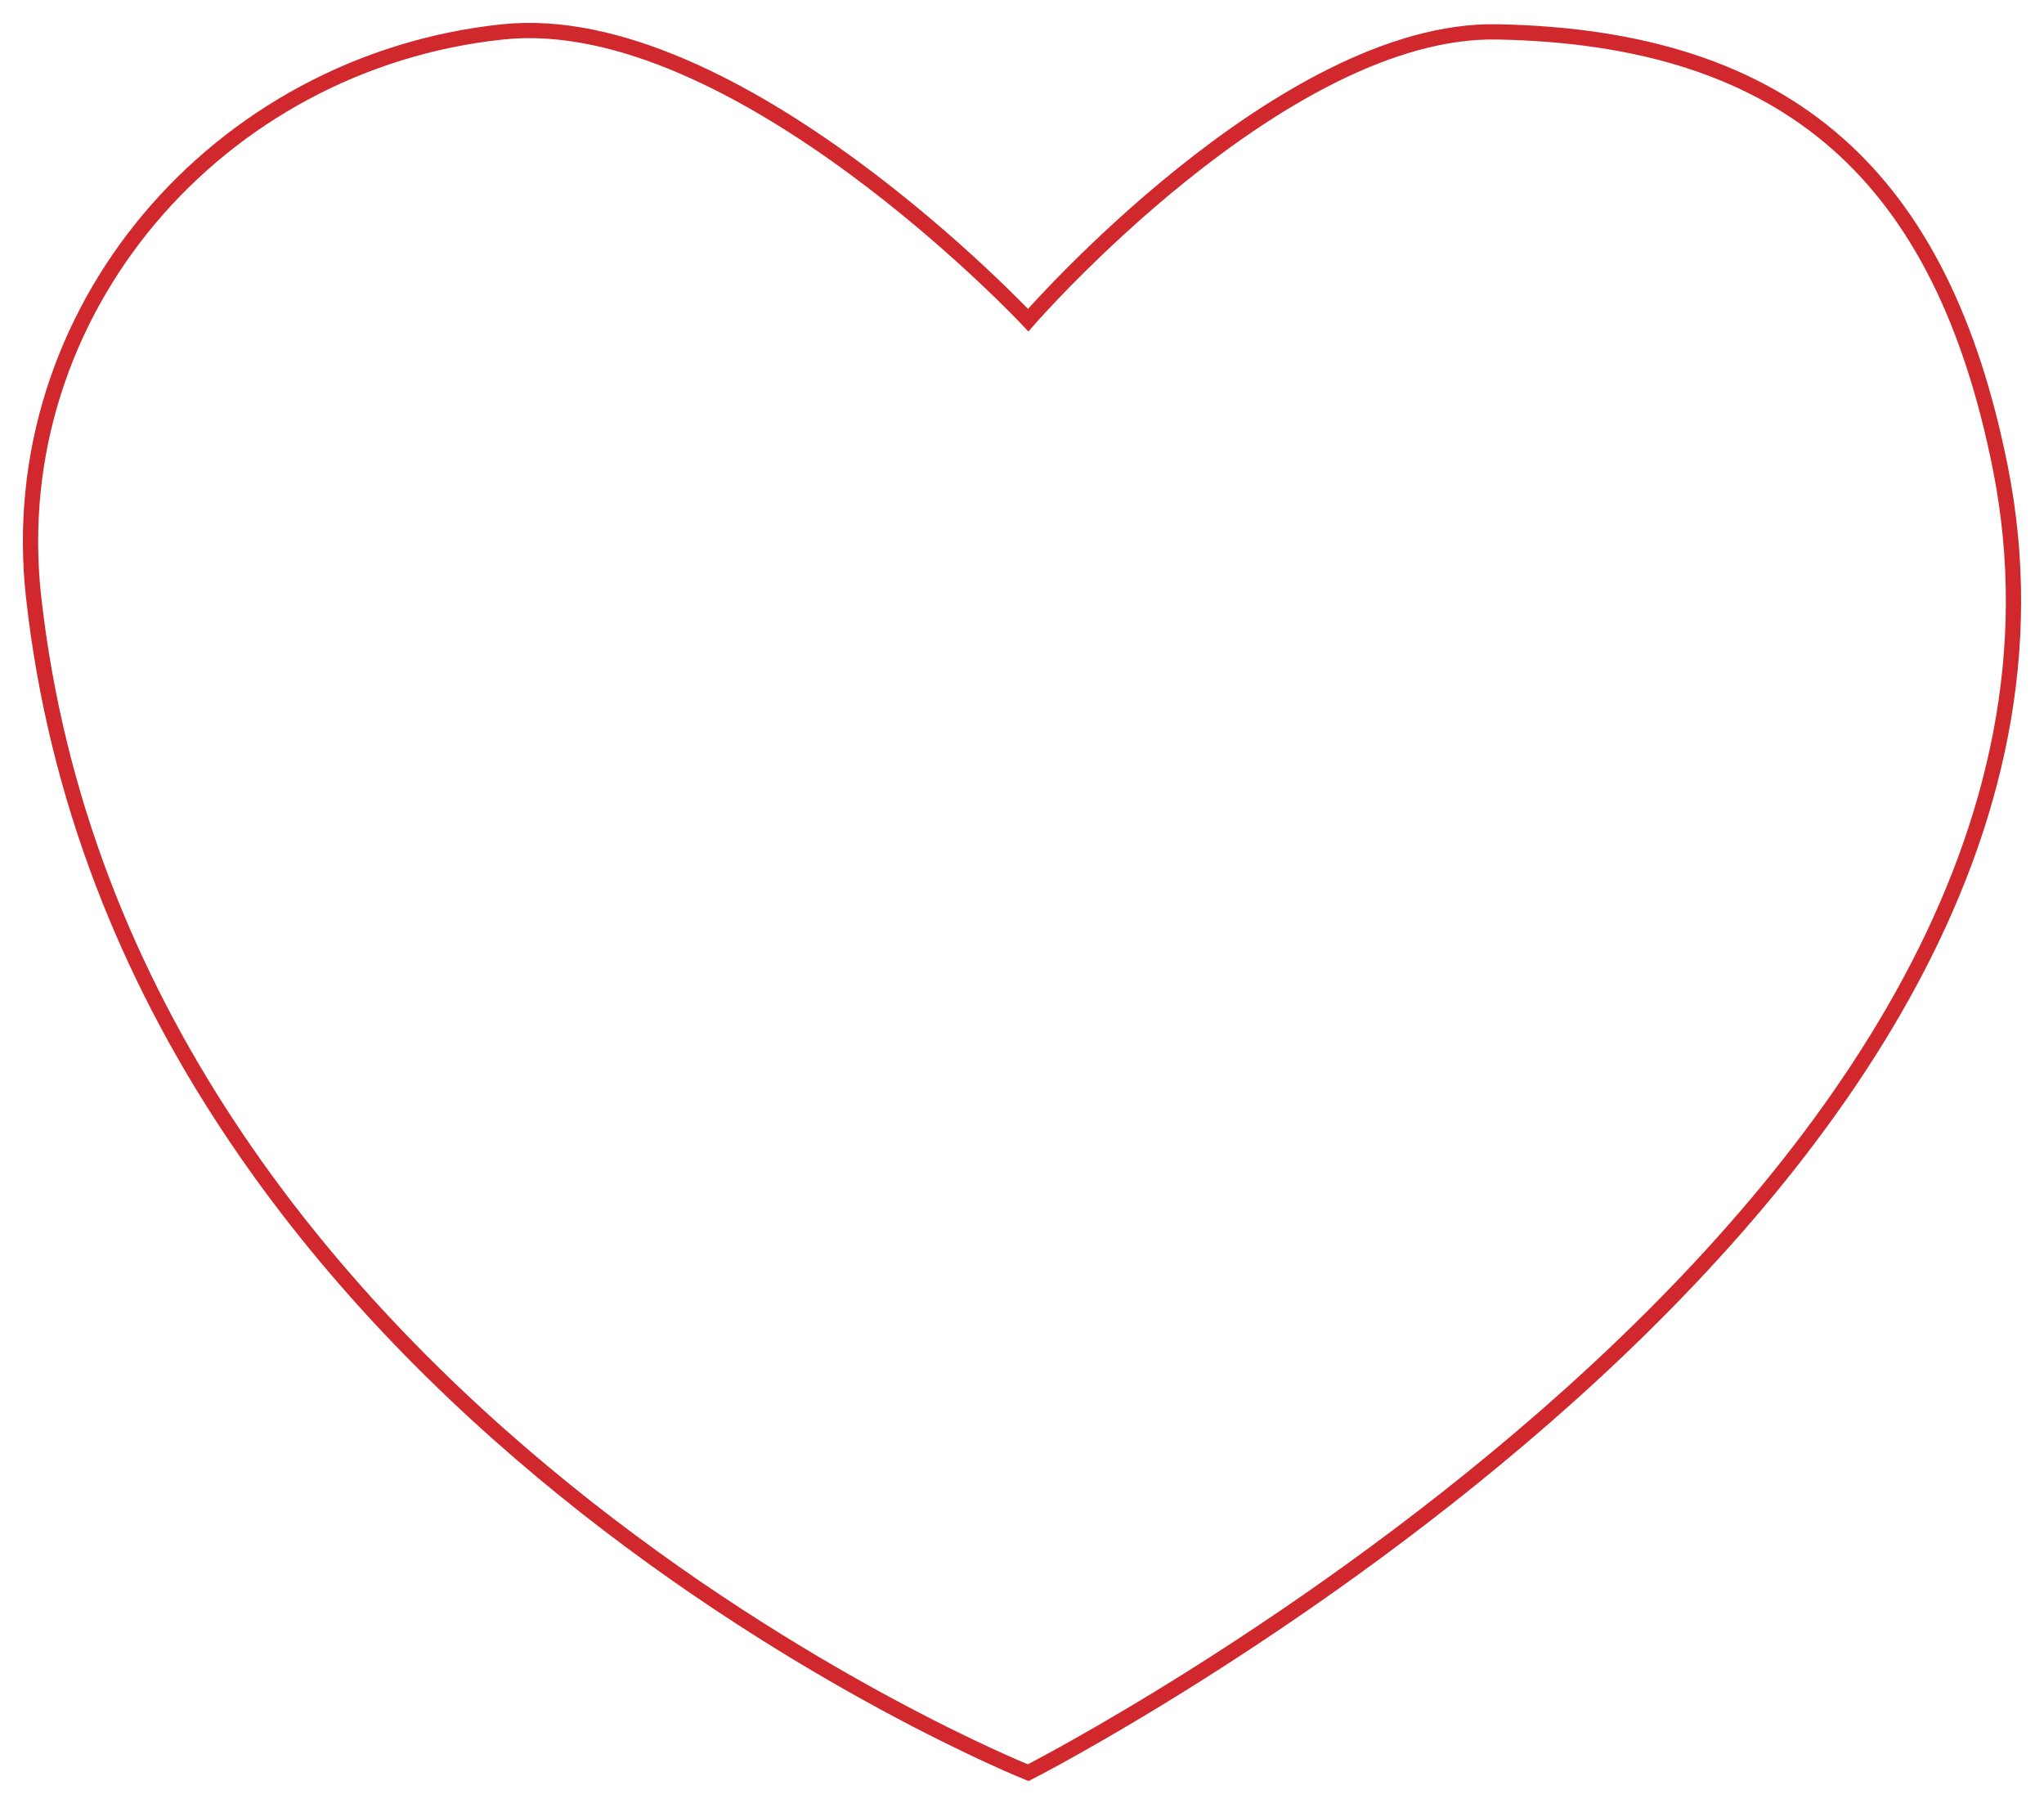 <?xml version="1.0" encoding="UTF-8"?> <svg xmlns="http://www.w3.org/2000/svg" width="268" height="237" viewBox="0 0 268 237" fill="none"> <path d="M4.406 78.275C16.262 184.971 134.813 232.392 134.813 232.392C134.813 232.392 281.521 157.556 262.256 61.233C254.697 23.437 234.849 4.915 196.312 4.179C168.128 3.641 134.813 41.968 134.813 41.968C134.813 41.968 96.427 0.966 65.904 4.179C28.507 8.117 0.252 40.9 4.406 78.275Z" stroke="#D0282C" stroke-width="2"></path> </svg> 